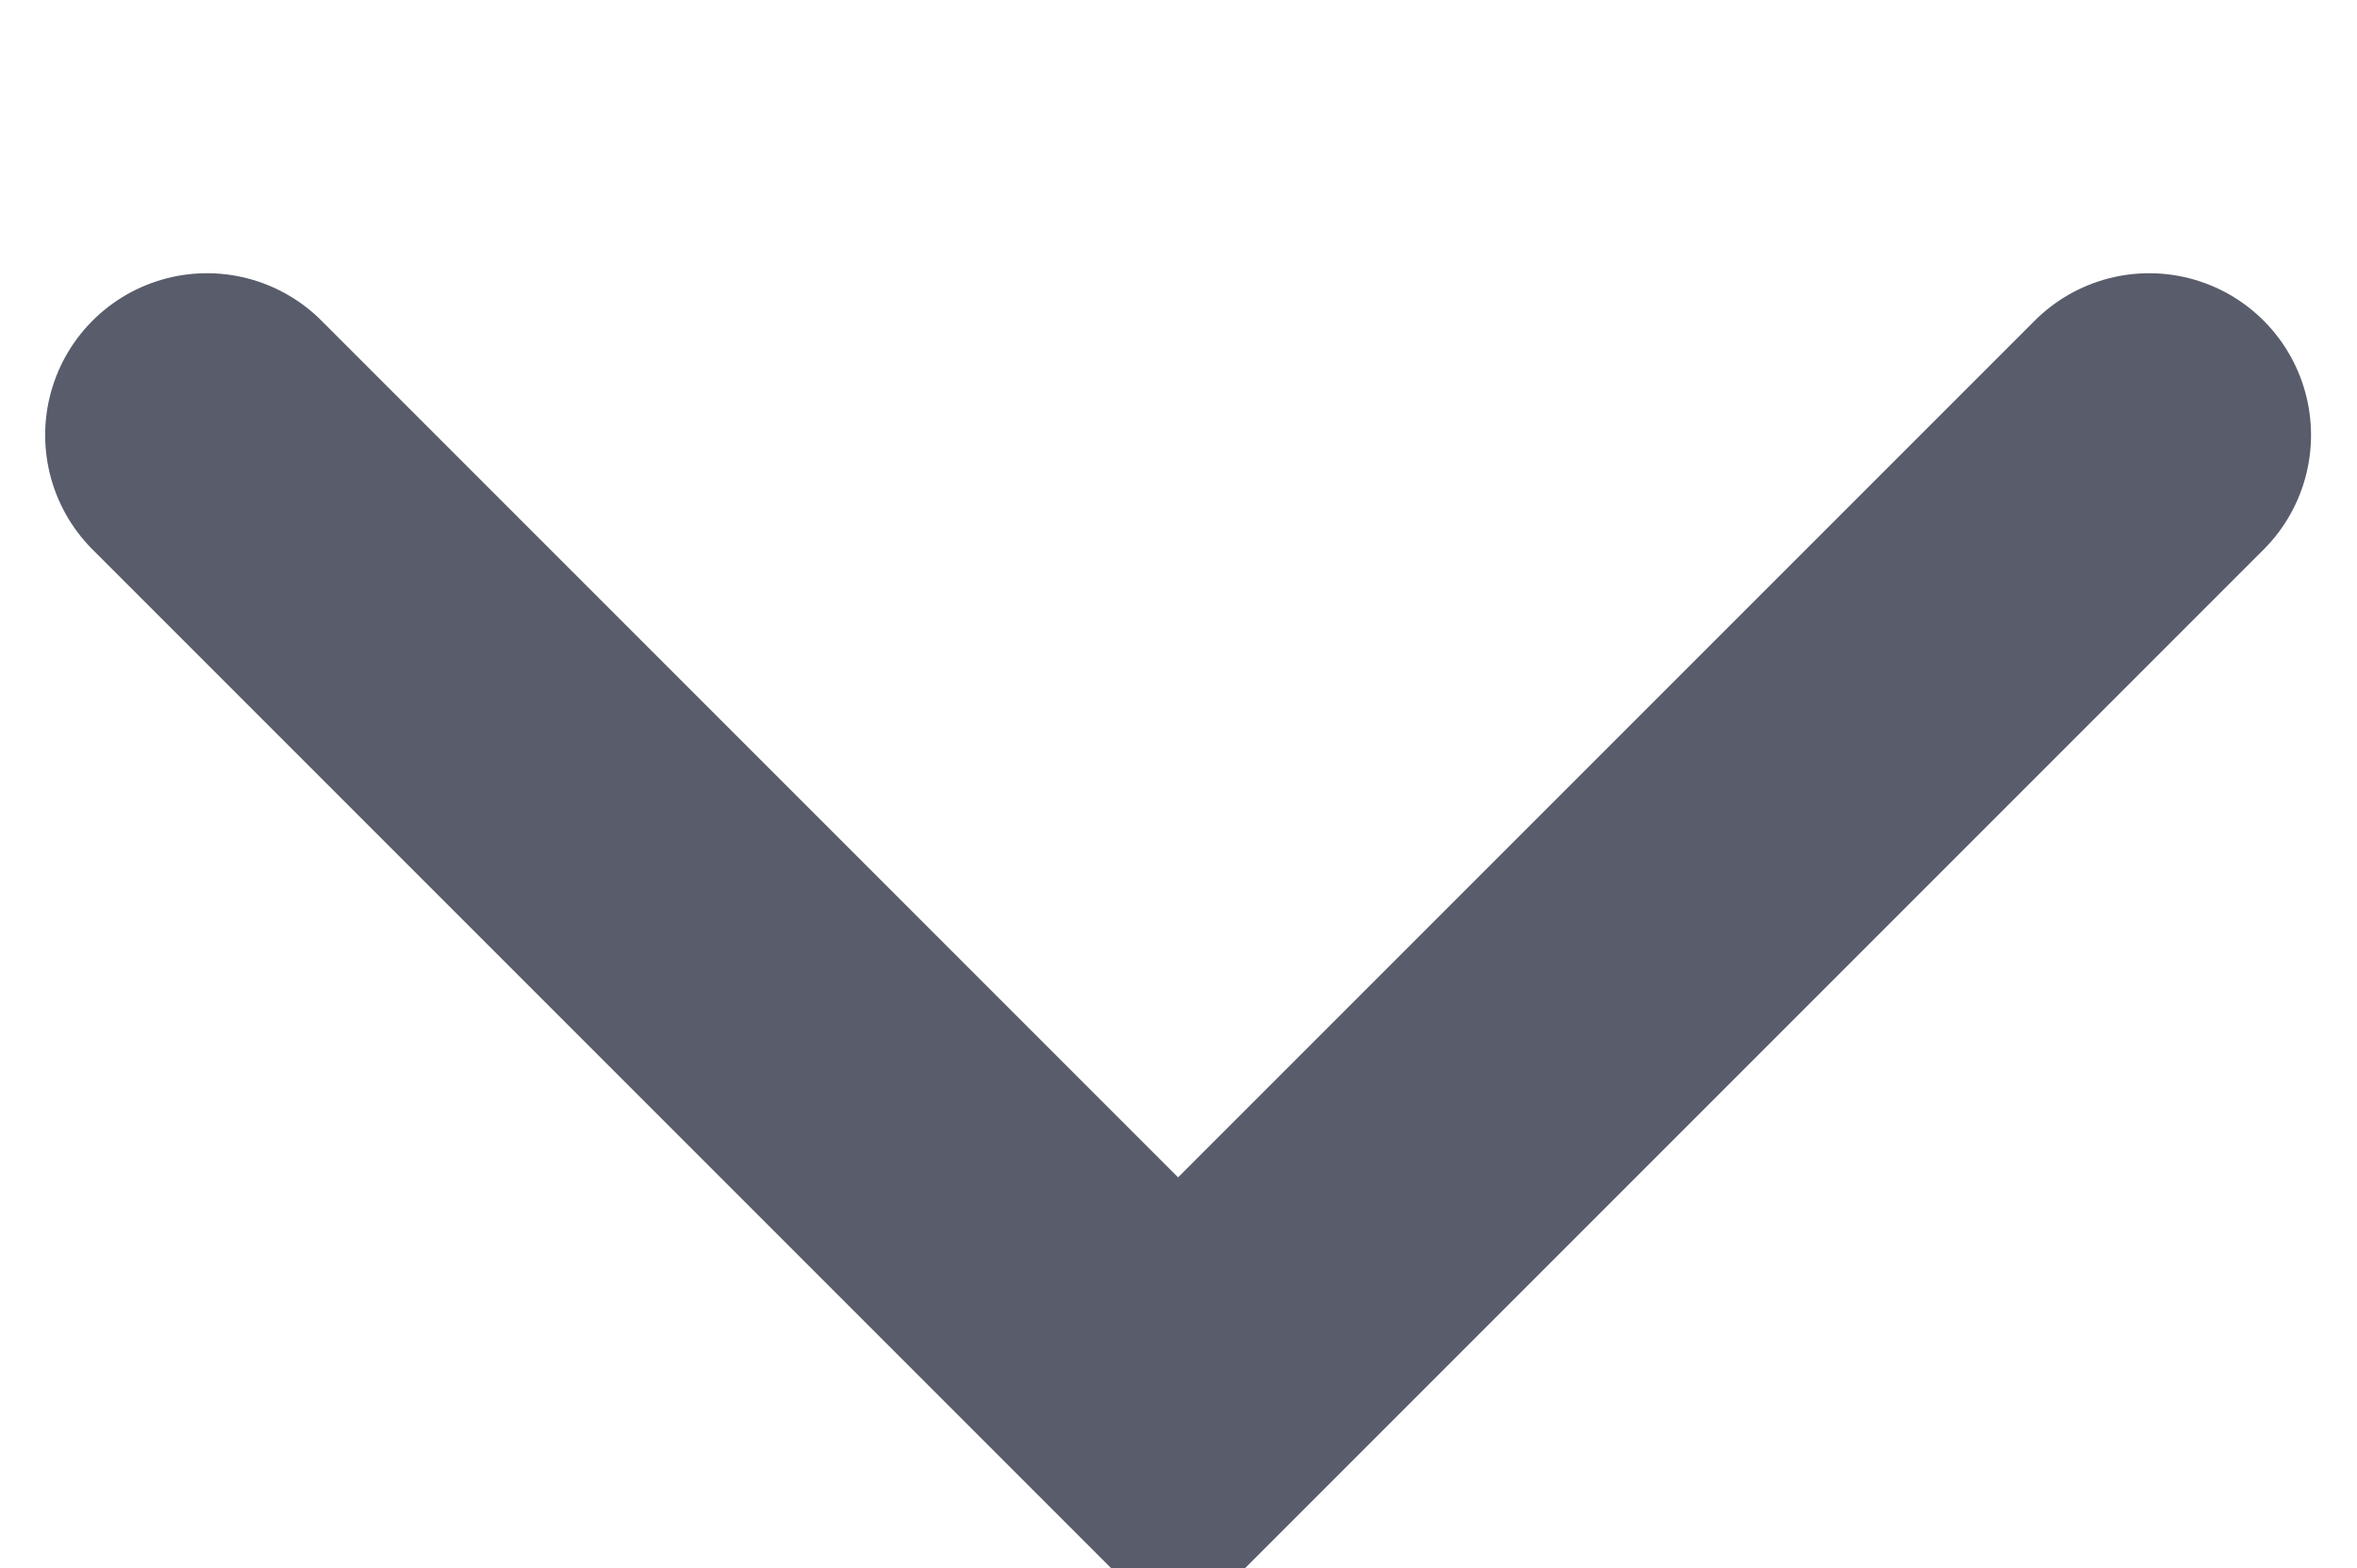 <svg xmlns="http://www.w3.org/2000/svg" width="14.563" height="9.688" viewBox="0 0 14.563 9.688">
  <defs>
    <style>
      .cls-1 {
        fill: none;
        stroke: #595d6b;
        stroke-linecap: round;
        stroke-width: 2px;
        fill-rule: evenodd;
      }
    </style>
  </defs>
  <path id="矩形_10_拷贝_6" data-name="矩形 10 拷贝 6" class="cls-1" d="M751.935,221.5l-6,6-6-6" transform="translate(-738.656 -218.812)"/>
</svg>
